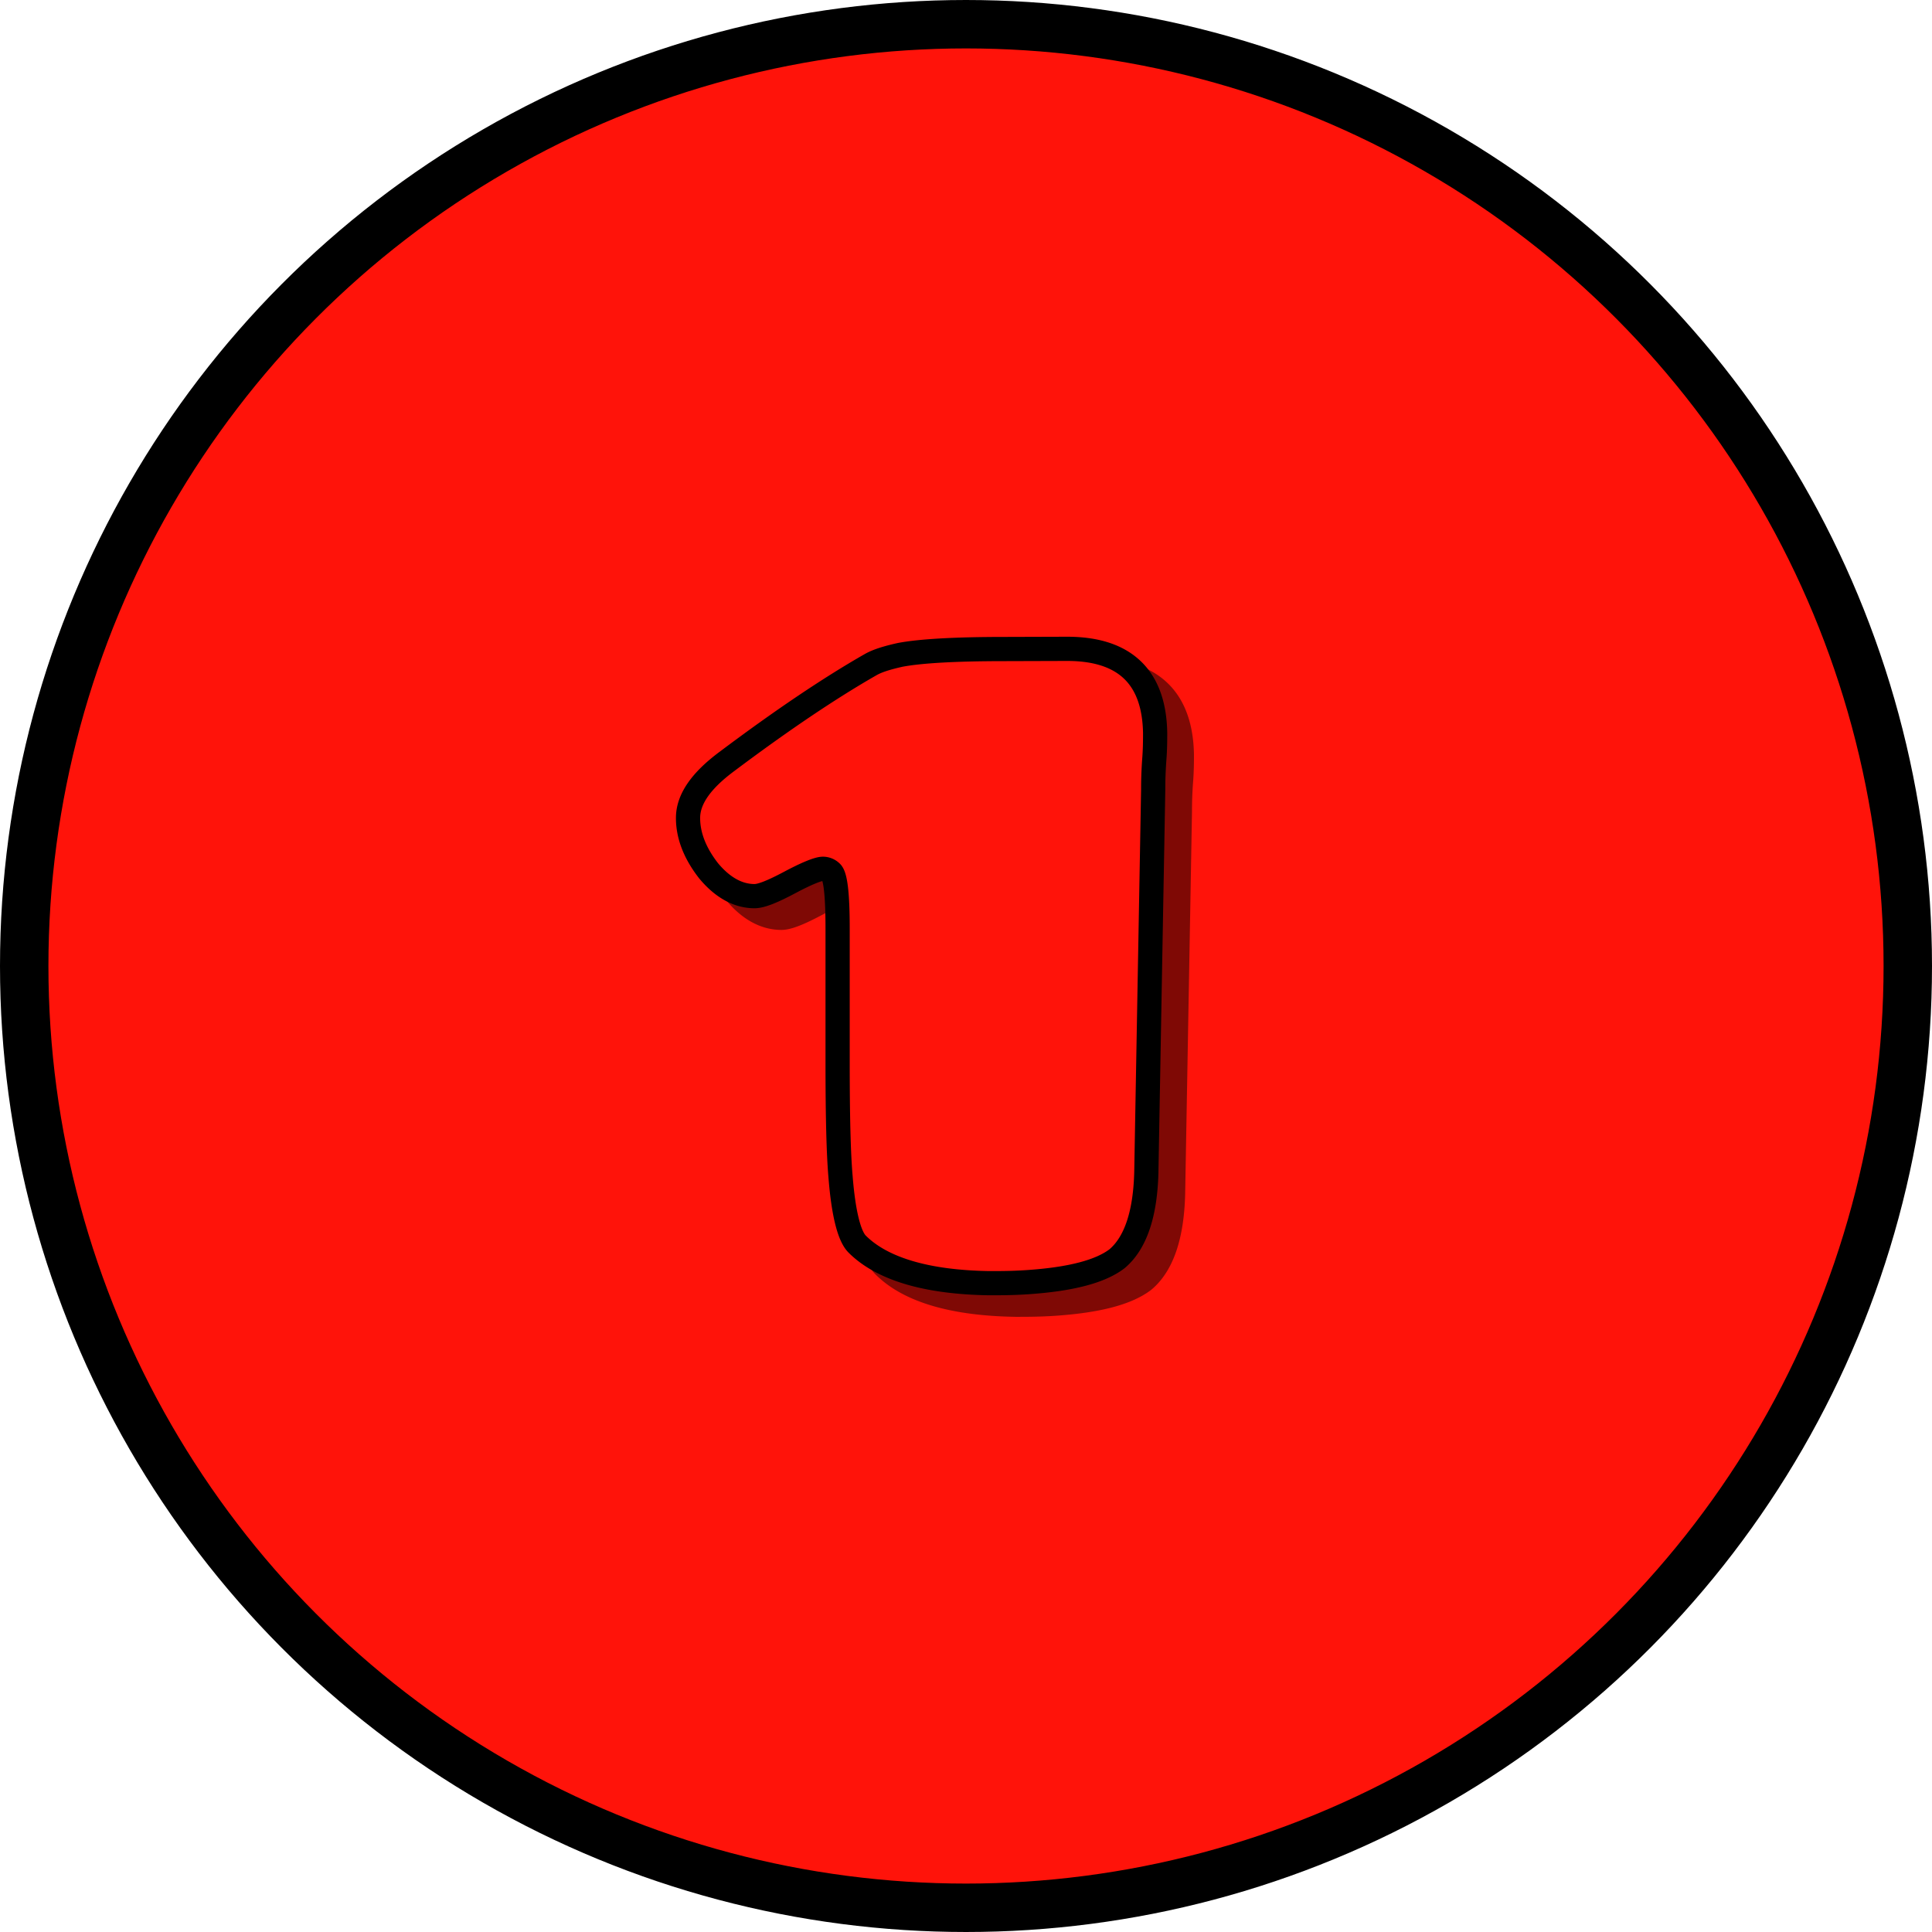 <svg id="Capa_1" data-name="Capa 1" xmlns="http://www.w3.org/2000/svg" viewBox="0 0 798 798"><defs><style>.cls-1,.cls-4{fill:#ff130a;}.cls-1,.cls-3,.cls-4{stroke:#000;stroke-miterlimit:10;}.cls-1{stroke-width:20px;}.cls-2{opacity:0.5;}.cls-3,.cls-4{stroke-width:10px;}</style></defs><circle class="cls-1" cx="399" cy="399" r="389"/><g class="cls-2"><path class="cls-3" d="M451.84,277c23.81,0,35.91,11.7,36.32,34.71,0,2.82,0,6.86-.41,11.7-.4,6-.4,9.69-.4,11.7l-2.82,157.8c-.41,17.35-4.44,29.46-12.11,35.91-6.86,5.25-19,8.48-37.13,9.69-6.05.4-11.3.4-15.74.4-26.23-.4-44.39-6-54.48-16.14-3.23-3.23-5.65-12.51-6.86-27.85-.81-9.28-1.21-24.61-1.21-46.81V392.42q0-20-2.42-23A4.94,4.94,0,0,0,351,367.8c-2,0-6.86,2-13.72,5.65s-11.71,5.65-14.53,5.65c-6.86,0-13.32-3.63-19-10.49q-8.48-10.91-8.48-21.79c0-7.67,5.25-15.34,16.15-23.41q33.9-25.43,59.32-40c2.83-1.62,6.86-2.83,12.11-4,8.47-1.61,23-2.42,43.18-2.42Z"/></g><path class="cls-4" d="M440.8,268c23.81,0,35.92,11.71,36.32,34.71,0,2.82,0,6.86-.4,11.7-.4,6.06-.4,9.69-.4,11.71L473.49,484c-.4,17.35-4.44,29.46-12.11,35.92-6.86,5.24-19,8.47-37.12,9.68-6.06.41-11.3.41-15.74.41-26.23-.41-44.39-6.06-54.48-16.15-3.23-3.22-5.65-12.51-6.86-27.84-.81-9.28-1.21-24.62-1.21-46.82V383.46q0-20-2.43-23a4.92,4.92,0,0,0-3.63-1.61c-2,0-6.86,2-13.72,5.65s-11.7,5.65-14.53,5.65c-6.86,0-13.32-3.64-19-10.5q-8.47-10.89-8.47-21.79c0-7.67,5.25-15.34,16.14-23.41q33.9-25.43,59.33-39.95c2.82-1.61,6.86-2.82,12.1-4,8.48-1.61,23-2.42,43.18-2.42Z"/></svg>